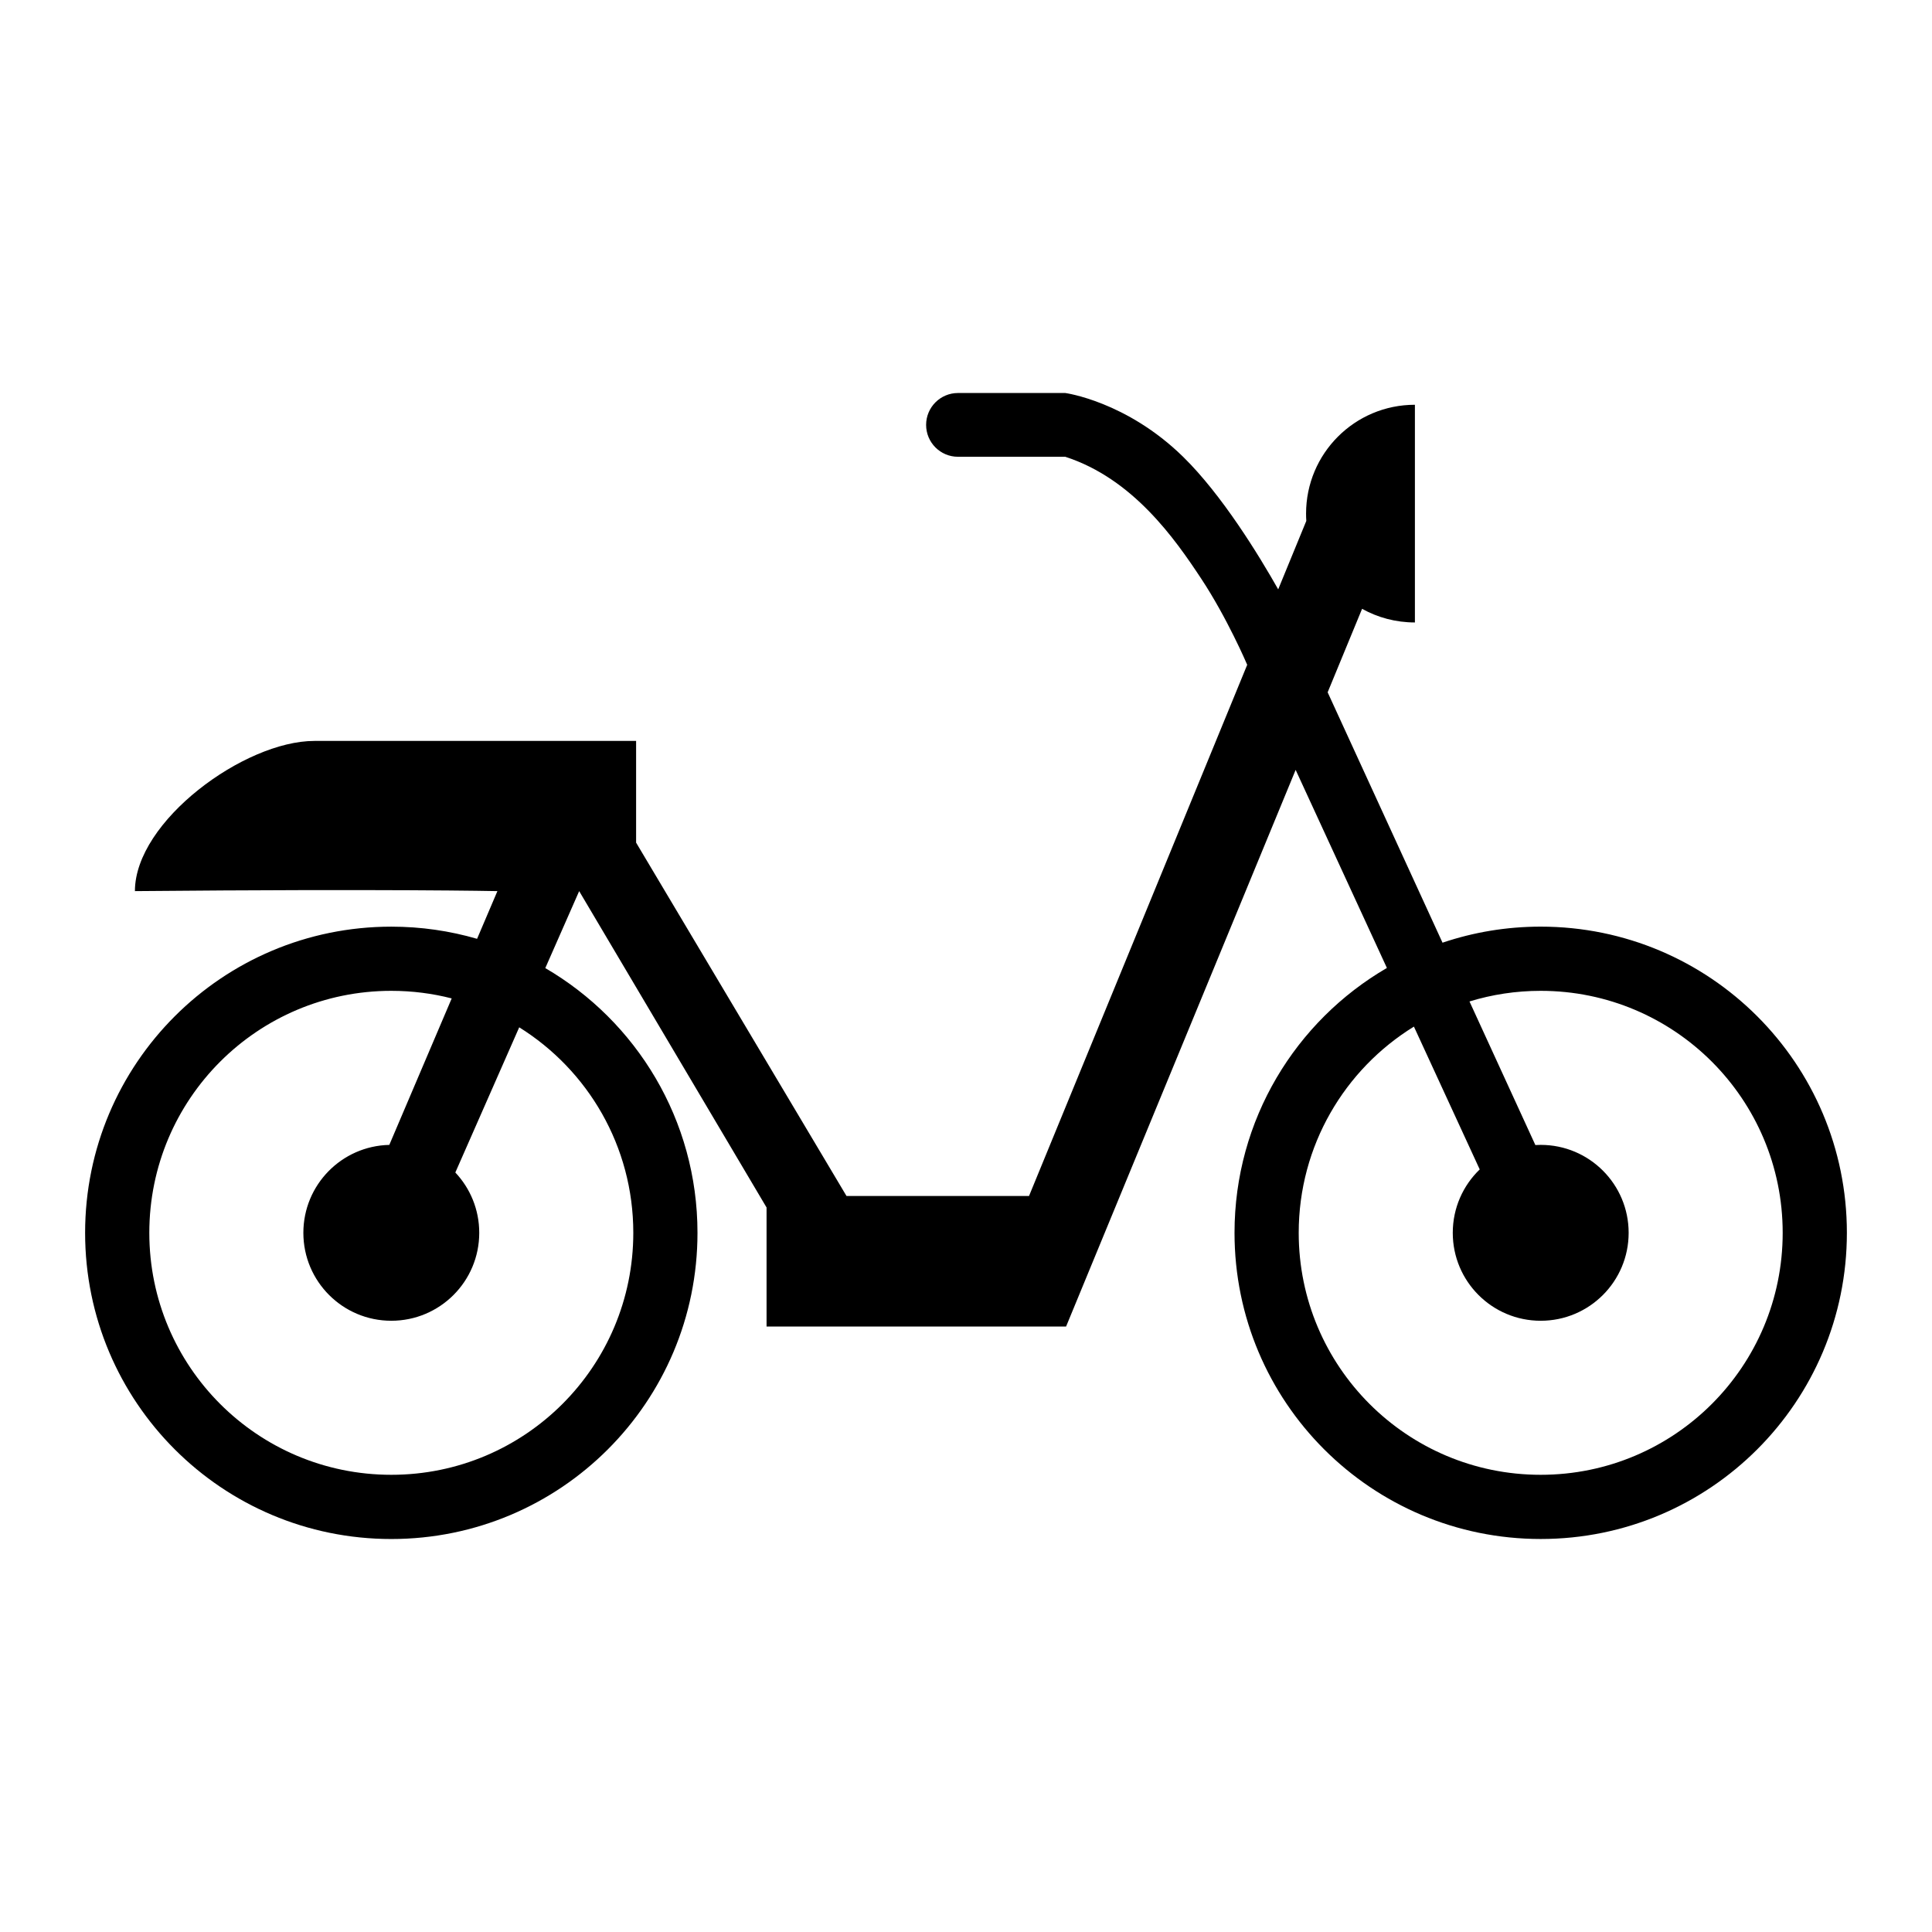 <?xml version="1.0" encoding="UTF-8"?>
<!-- Uploaded to: SVG Find, www.svgrepo.com, Generator: SVG Find Mixer Tools -->
<svg fill="#000000" width="800px" height="800px" version="1.1" viewBox="144 144 512 512" xmlns="http://www.w3.org/2000/svg">
 <path d="m487.36 348.03 24.184 52.488c-24.156 14.047-40.383 40.211-40.383 70.191 0 44.84 36.297 81.141 81.141 81.141 44.84 0 81.141-36.301 81.141-81.141 0-44.84-36.301-81.141-81.141-81.141-9.102 0-17.852 1.496-26.02 4.254l-30.441-66.352 9.125-22.125c4.144 2.305 8.918 3.613 14 3.613v-57.691c-15.941 0-28.844 12.906-28.844 28.848 0 0.648 0.02 1.297 0.062 1.934l-7.449 18.137c-5.125-9.059-14.898-25.047-25.207-35.137-15.039-14.723-31.219-16.898-31.219-16.898h-28.434c-4.668 0-8.445 3.781-8.445 8.449 0 4.668 3.777 8.449 8.445 8.449h28.434c17.941 5.812 29.062 21.766 35.996 32.258 6.934 10.492 12.094 22.598 12.094 22.598l0.125 0.27-57.82 140.77h-48.375l-55.754-93.637v-26.953h-85.281c-18.527 0-47.539 21.27-47.539 39.801 67.059-0.617 96.062 0 96.062 0l-5.387 12.641c-7.211-2.098-14.84-3.223-22.734-3.223-44.84 0-81.141 36.301-81.141 81.141 0 44.84 36.301 81.141 81.141 81.141 44.844 0 81.145-36.301 81.145-81.141 0-29.961-16.207-56.105-40.332-70.16l8.977-20.398 49.66 83.84v31.543h79.379zm63.527 99.418-17.457-38.051c5.965-1.832 12.301-2.816 18.871-2.816 35.438 0 64.129 28.688 64.129 64.129 0 35.441-28.691 64.129-64.129 64.129-35.441 0-64.129-28.688-64.129-64.129 0-23.117 12.207-43.363 30.531-54.648l17.438 37.848c-4.406 4.238-7.144 10.199-7.144 16.801 0 12.879 10.426 23.305 23.305 23.305 12.879 0 23.305-10.426 23.305-23.305 0-12.879-10.426-23.305-23.305-23.305-0.477 0-0.945 0.016-1.414 0.043zm-269.29-31.199c18.16 11.32 30.234 31.469 30.234 54.461 0 35.441-28.691 64.129-64.133 64.129-35.438 0-64.129-28.688-64.129-64.129 0-35.441 28.691-64.129 64.129-64.129 5.527 0 10.891 0.695 16.008 2.008l-16.535 38.82c-12.633 0.281-22.777 10.598-22.777 23.301 0 12.879 10.426 23.305 23.305 23.305 12.879 0 23.305-10.426 23.305-23.305 0-6.191-2.406-11.812-6.336-15.984z"/>
</svg>